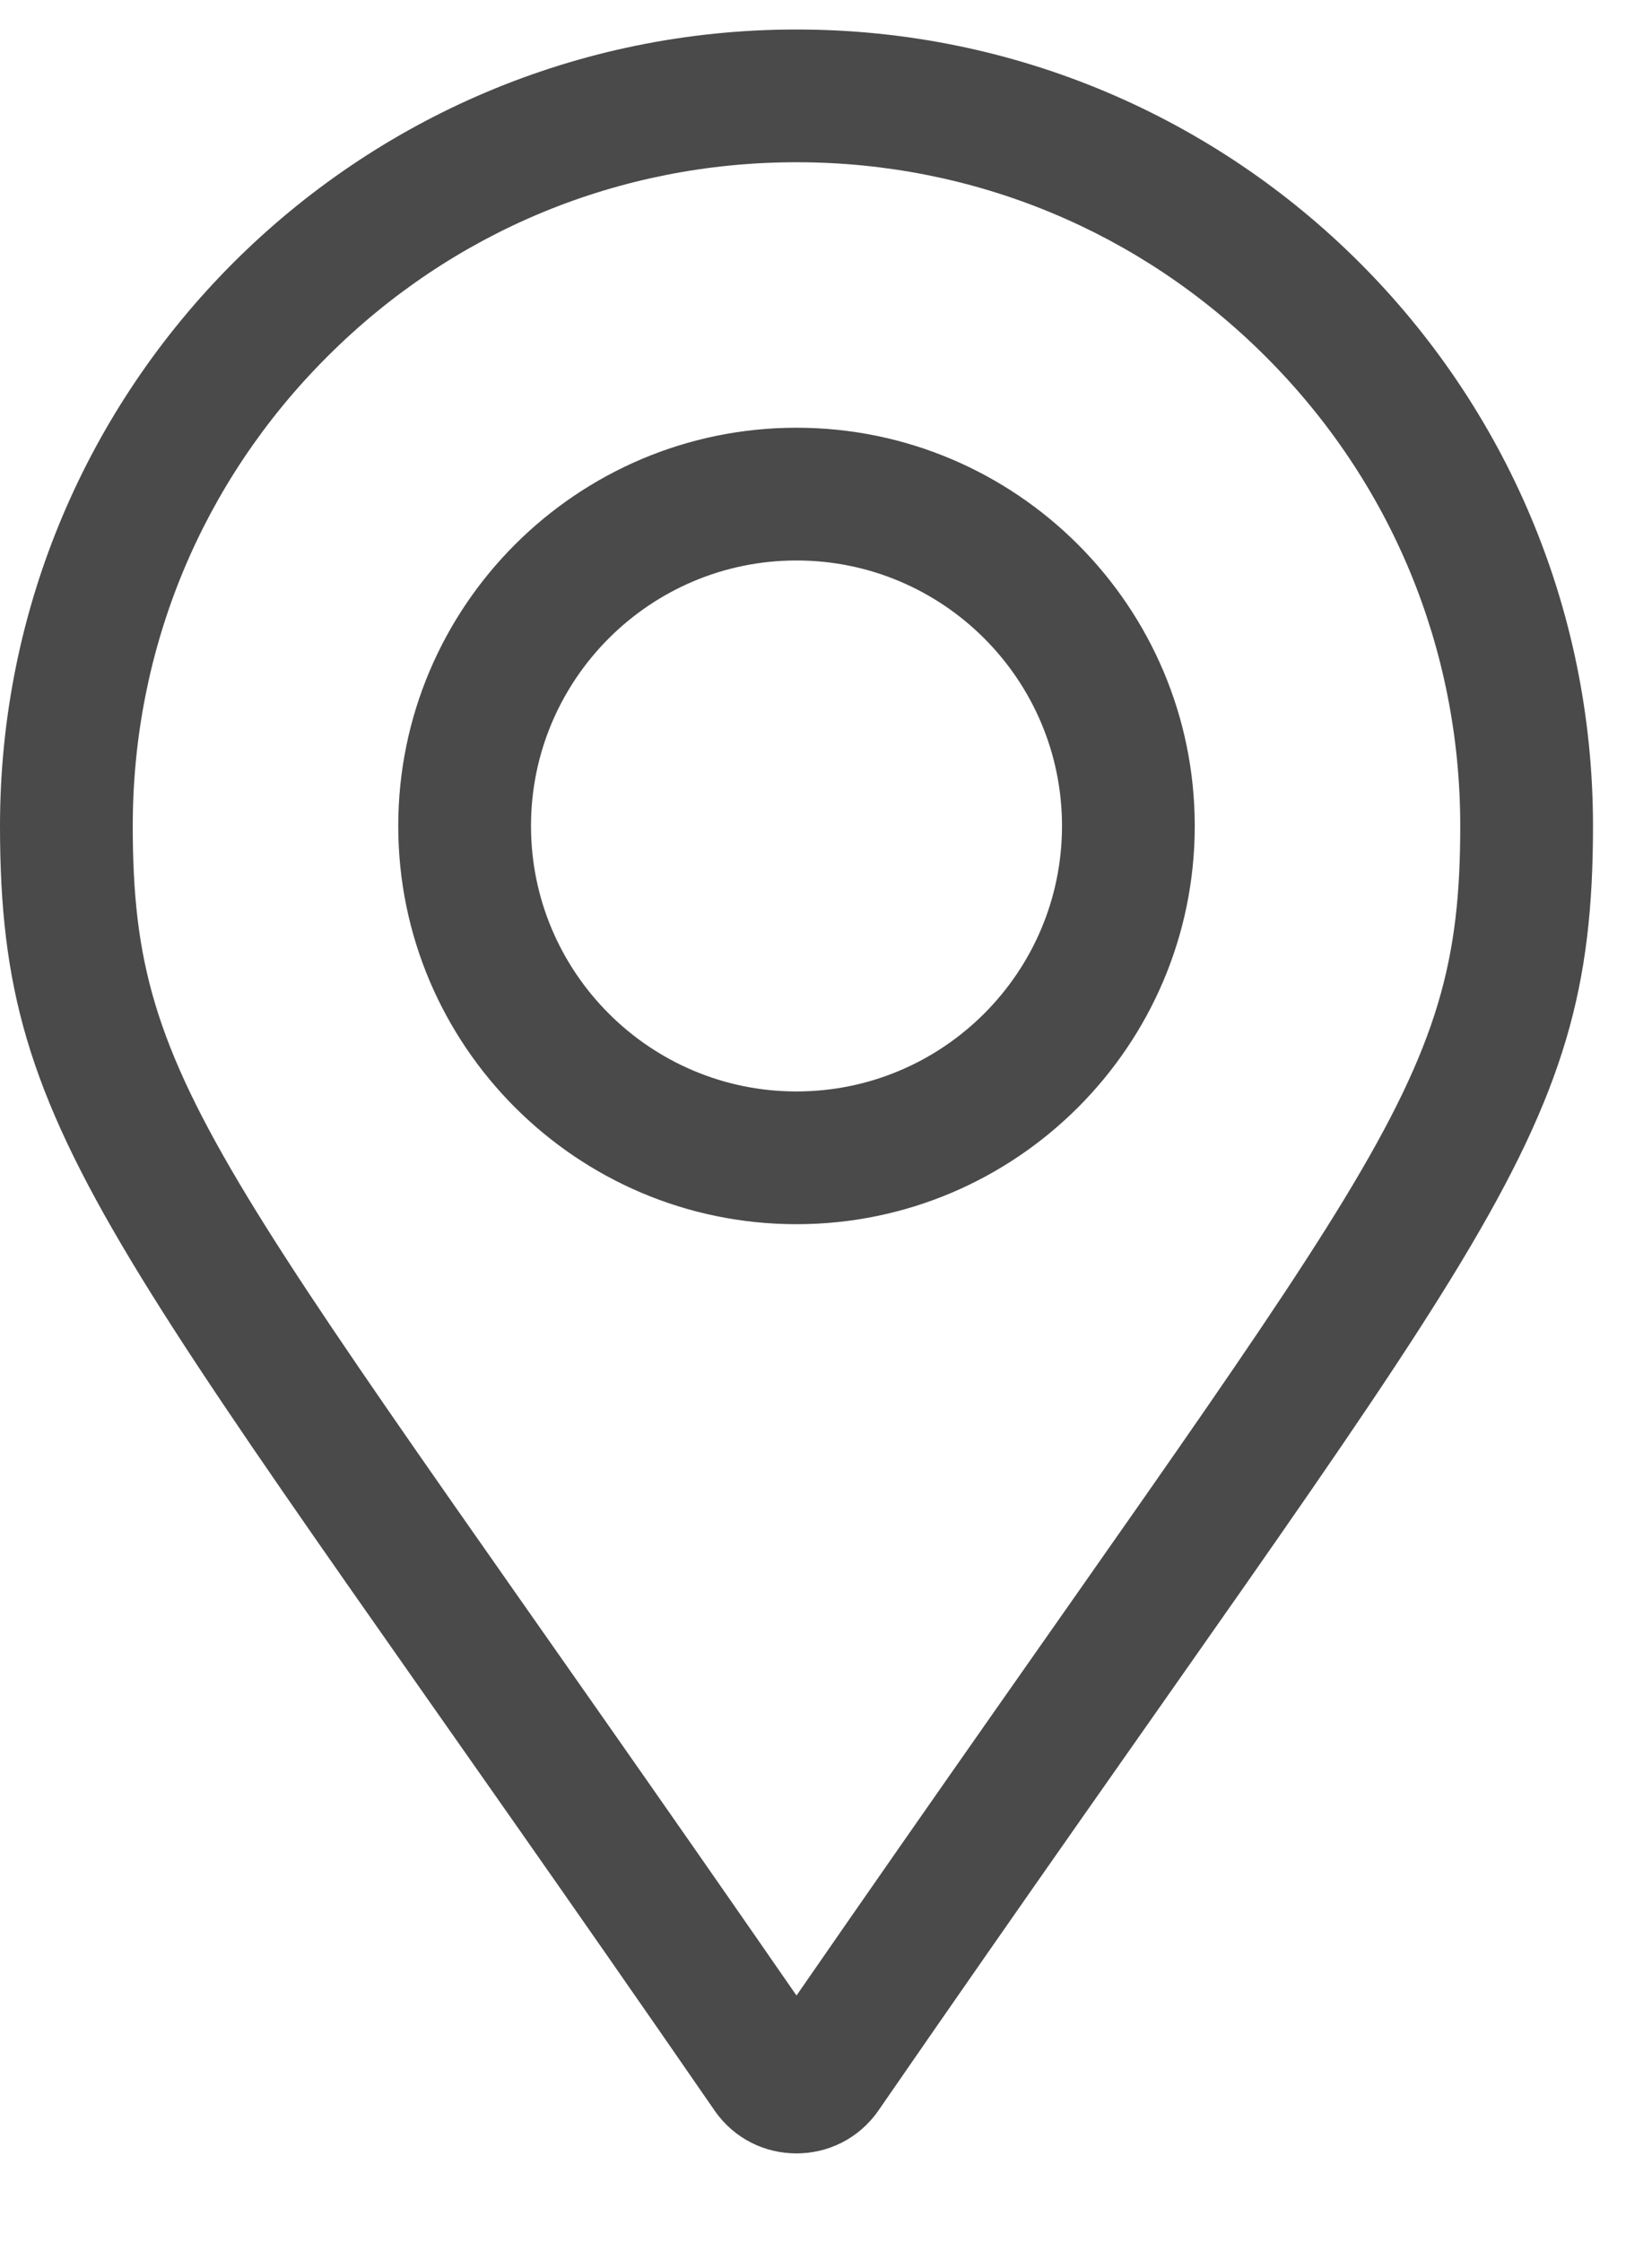 <?xml version="1.0" encoding="UTF-8"?>
<svg width="14px" height="19px" viewBox="0 0 14 19" version="1.1" xmlns="http://www.w3.org/2000/svg" xmlns:xlink="http://www.w3.org/1999/xlink">
    <title>map-marker-alt</title>
    <g id="Startseite" stroke="none" stroke-width="1" fill="none" fill-rule="evenodd">
        <g transform="translate(-162, -5090)" fill="#4A4A4A" fill-rule="nonzero" id="Group-14">
            <g transform="translate(-19, 3800)">
                <g id="Group-9" transform="translate(147.523, 961)">
                    <g id="Group-6" transform="translate(33.477, 298)">
                        <g id="map-marker-alt" transform="translate(0, 31.25)">
                            <path d="M6.75,3.375 C4.889,3.375 3.375,4.889 3.375,6.75 C3.375,8.611 4.889,10.125 6.75,10.125 C8.611,10.125 10.125,8.611 10.125,6.75 C10.125,4.889 8.611,3.375 6.75,3.375 Z M6.75,9 C5.509,9 4.5,7.991 4.5,6.75 C4.5,5.509 5.509,4.5 6.75,4.5 C7.991,4.5 9,5.509 9,6.75 C9,7.991 7.991,9 6.75,9 Z M6.75,0 C3.022,0 0,3.022 0,6.75 C0,9.472 0.948,10.232 6.056,17.637 C6.391,18.121 7.108,18.121 7.444,17.637 C12.552,10.232 13.5,9.472 13.5,6.75 C13.5,3.022 10.478,0 6.75,0 Z M6.75,16.662 C1.853,9.58 1.125,9.017 1.125,6.75 C1.125,5.247 1.71,3.835 2.773,2.773 C3.835,1.71 5.247,1.125 6.75,1.125 C8.252,1.125 9.665,1.71 10.727,2.773 C11.79,3.835 12.375,5.247 12.375,6.75 C12.375,9.017 11.648,9.579 6.75,16.662 Z" id="Shape"></path>
                        </g>
                    </g>
                </g>
            </g>
        </g>
    </g>
</svg>
